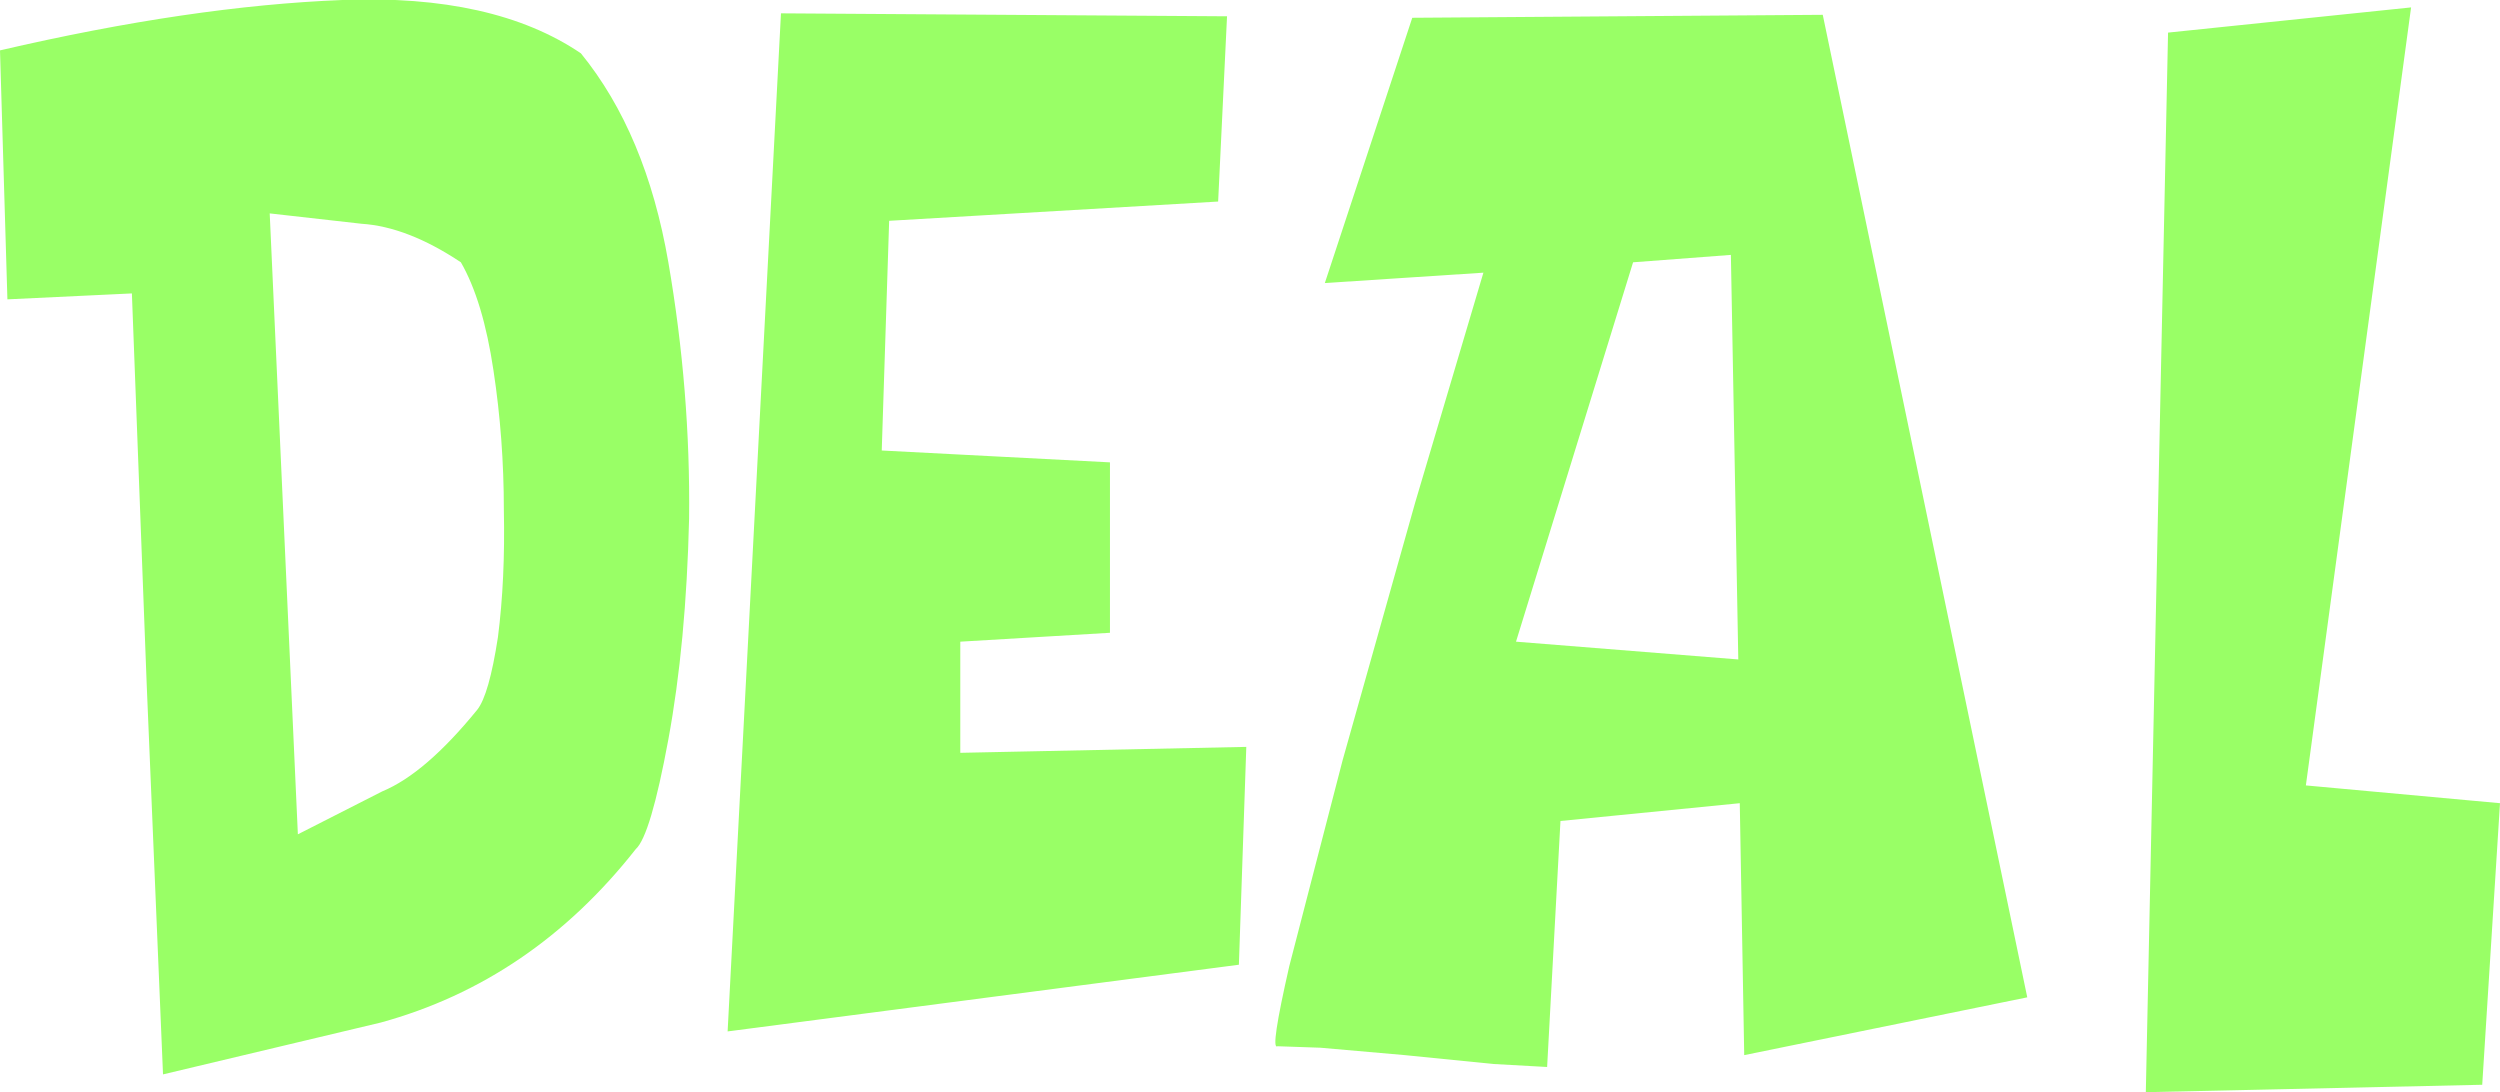 <?xml version="1.0" encoding="UTF-8" standalone="no"?>
<svg xmlns:xlink="http://www.w3.org/1999/xlink" height="36.85px" width="84.35px" xmlns="http://www.w3.org/2000/svg">
  <g transform="matrix(1.0, 0.0, 0.0, 1.0, 42.2, 15.9)">
    <path d="M12.9 -7.05 L8.95 5.75 16.45 6.35 16.2 -7.3 12.9 -7.05 M5.45 -15.3 L19.3 -15.4 26.2 17.75 16.65 19.7 16.5 11.2 10.45 11.8 10.0 20.1 8.2 20.0 5.2 19.7 2.35 19.45 0.9 19.4 Q0.65 19.55 1.3 16.7 L3.1 9.75 5.55 1.05 7.85 -6.7 2.5 -6.35 5.45 -15.3 M39.15 -15.65 L35.6 10.6 42.15 11.2 41.55 20.7 30.2 20.95 30.95 -14.8 39.15 -15.65 M-42.2 -14.2 Q-35.75 -15.7 -30.65 -15.9 -25.55 -16.1 -22.6 -14.1 -20.4 -11.4 -19.65 -7.05 -18.9 -2.7 -18.95 1.6 -19.05 5.8 -19.65 9.05 -20.25 12.3 -20.75 12.75 -24.25 17.2 -29.35 18.6 L-36.7 20.35 -37.25 7.2 -37.75 -6.0 -41.95 -5.8 -42.2 -14.2 M-26.65 -7.05 Q-28.45 -8.25 -30.0 -8.35 L-33.1 -8.7 -32.15 12.25 -29.3 10.8 Q-27.85 10.2 -26.1 8.05 -25.7 7.55 -25.4 5.6 -25.15 3.65 -25.2 1.3 -25.2 -1.1 -25.55 -3.4 -25.9 -5.75 -26.65 -7.05 M-0.8 -15.35 L-1.1 -9.1 -12.2 -8.45 -12.45 -0.7 -4.75 -0.3 -4.75 5.45 -9.8 5.75 -9.8 9.5 -0.15 9.3 -0.4 16.65 -17.65 18.9 -15.85 -15.45 -0.8 -15.35" fill="#99ff66" fill-rule="evenodd" stroke="none"/>
  </g>
</svg>
